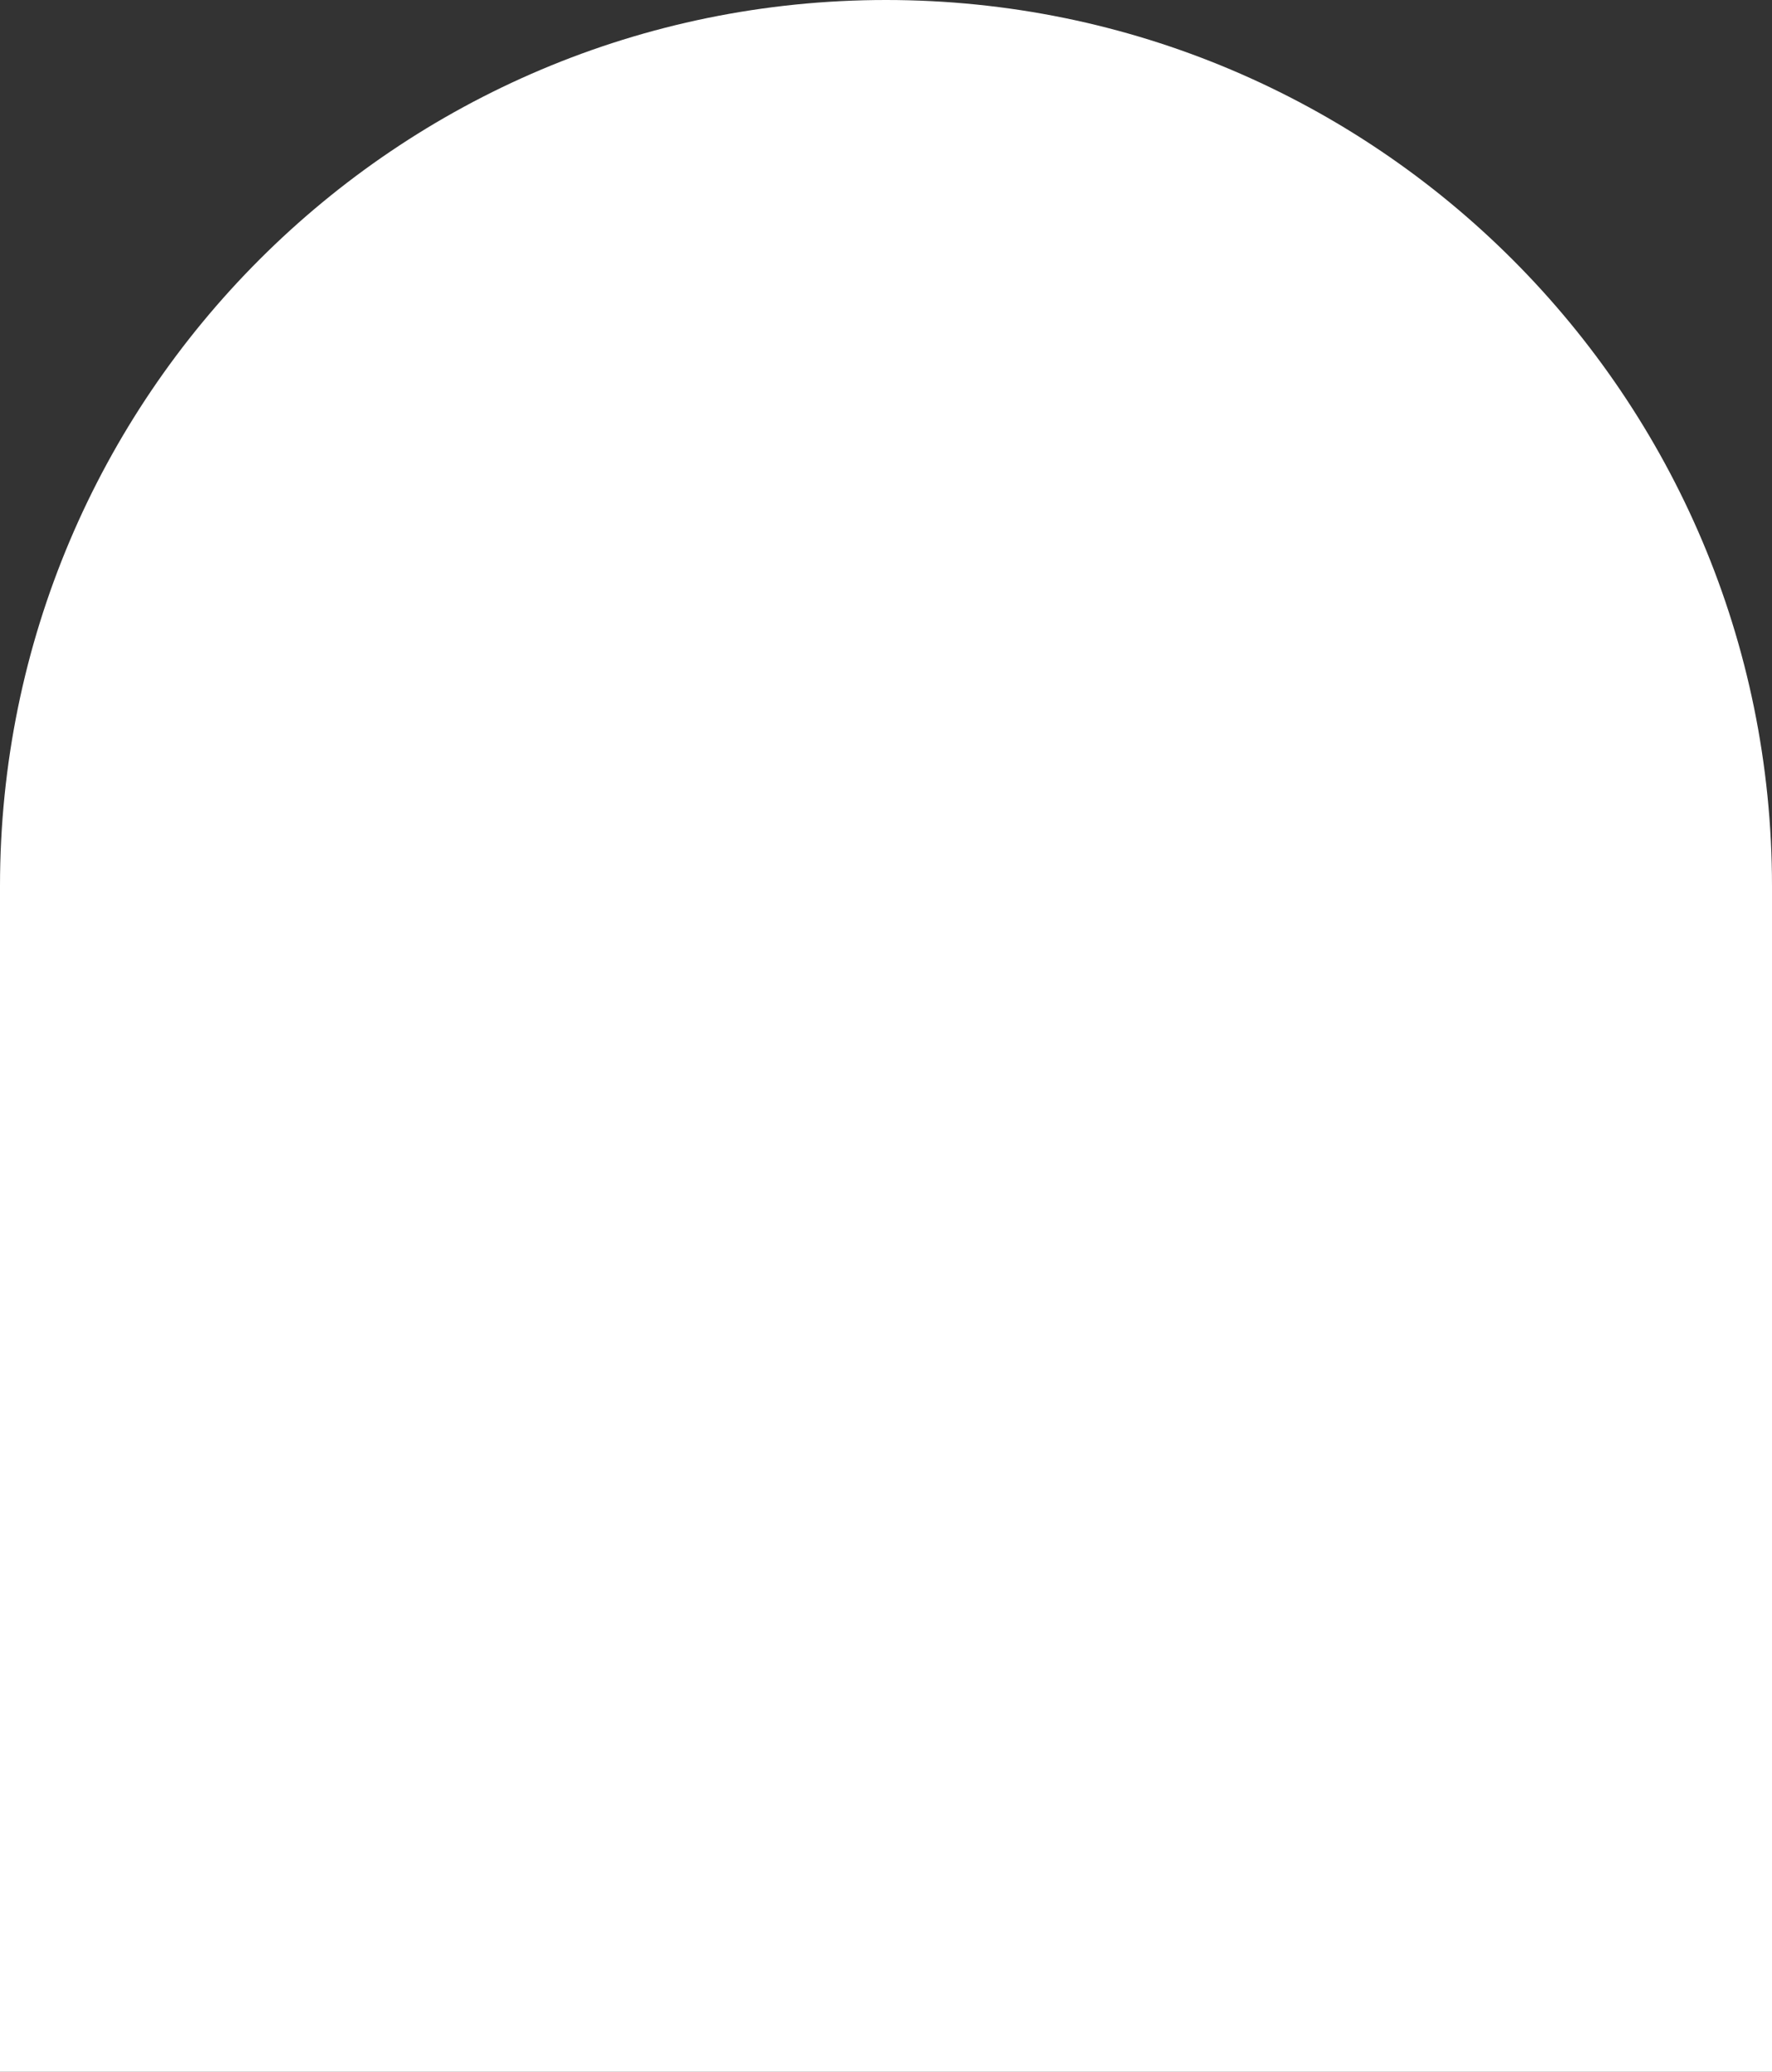 <?xml version="1.0" encoding="UTF-8"?> <svg xmlns="http://www.w3.org/2000/svg" width="207" height="242" viewBox="0 0 207 242" fill="none"><rect x="0" y="0" width="207" height="242" fill="#333333" stroke="none"/> <path d="M0 103.5C0 46.339 46.339 0 103.5 0C160.661 0 207 46.339 207 103.5V242H0V103.5Z" fill="white"></path> </svg> 